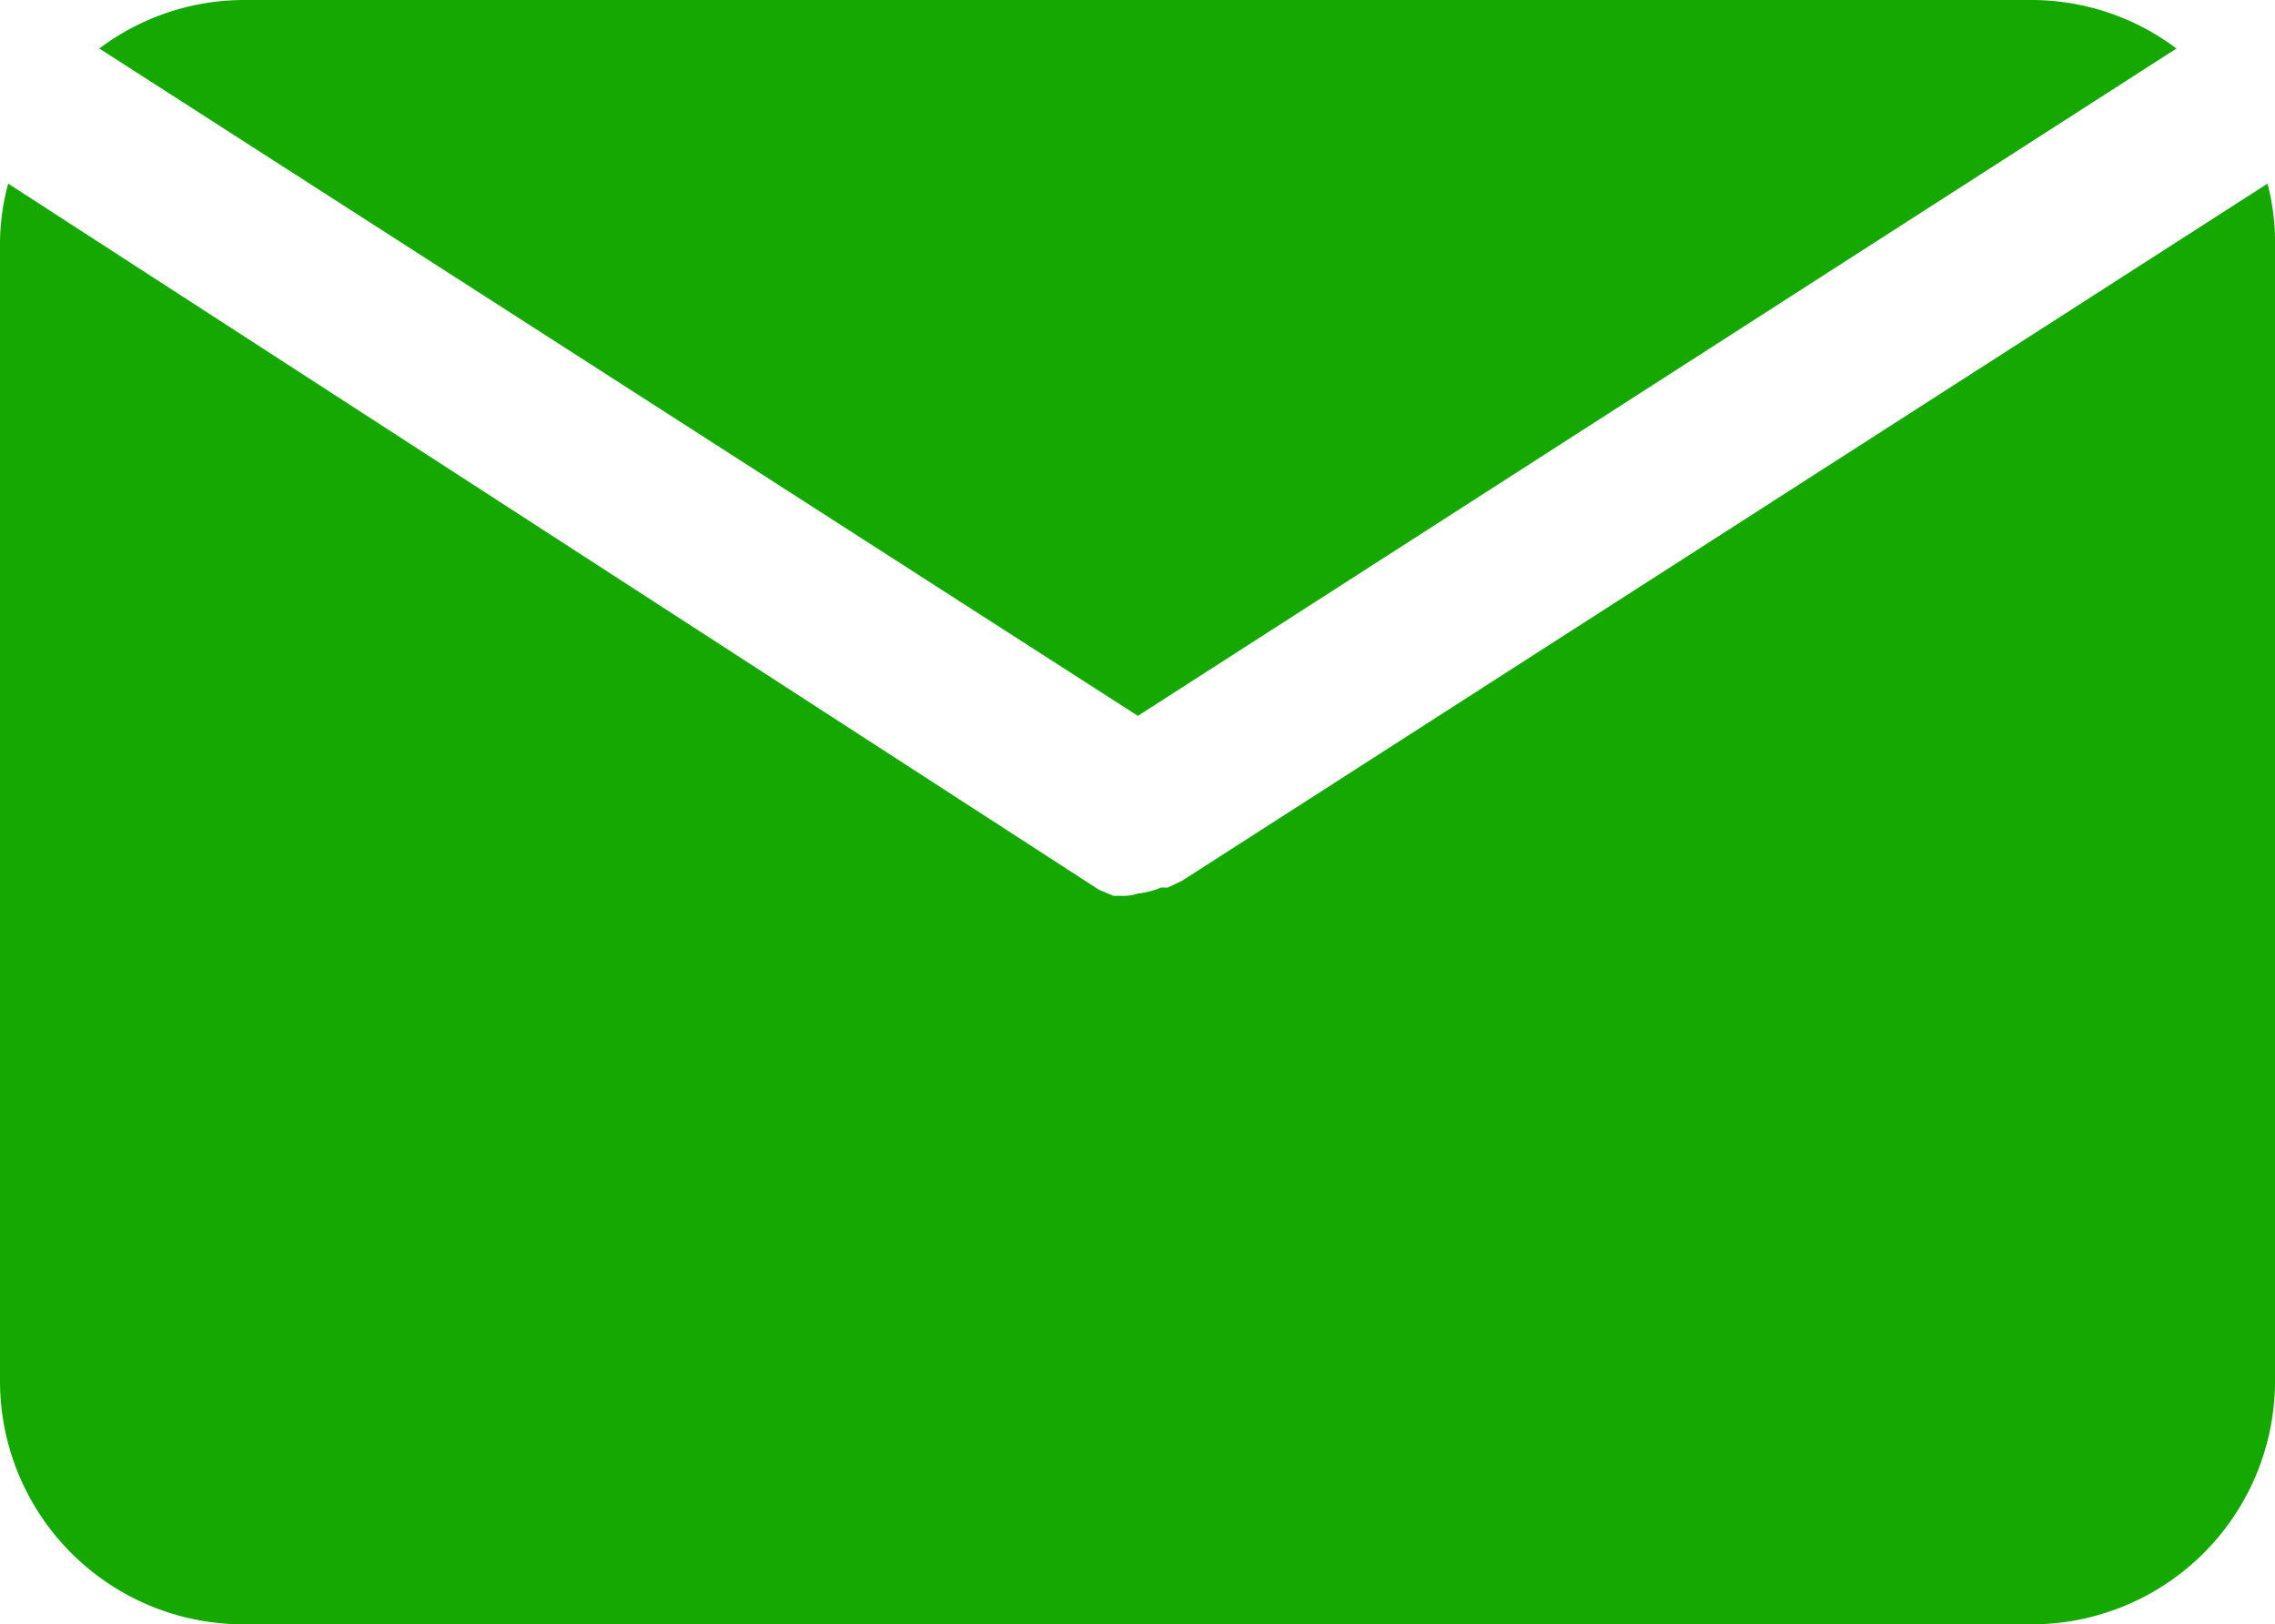 <svg id="Group_12762" data-name="Group 12762" xmlns="http://www.w3.org/2000/svg" viewBox="0 0 30.47 21.76"><defs><style>.cls-1{fill:#14a800;}</style></defs><path id="Path_3916" data-name="Path 3916" class="cls-1" d="M15.24,9.59,29.15.65A3.23,3.23,0,0,0,27.21,0H3.27A3.23,3.23,0,0,0,1.33.65Z"/><path id="Path_3917" data-name="Path 3917" class="cls-1" d="M15.83,11.8h0l-.19.09h-.09a1.09,1.09,0,0,1-.31.08h0A.62.62,0,0,1,15,12h-.09l-.19-.08h0L.11,2.46a3.09,3.09,0,0,0-.11.8V18.5a3.26,3.26,0,0,0,3.27,3.26H27.21a3.26,3.26,0,0,0,3.26-3.26V3.26a3.08,3.08,0,0,0-.1-.8Z"/></svg>